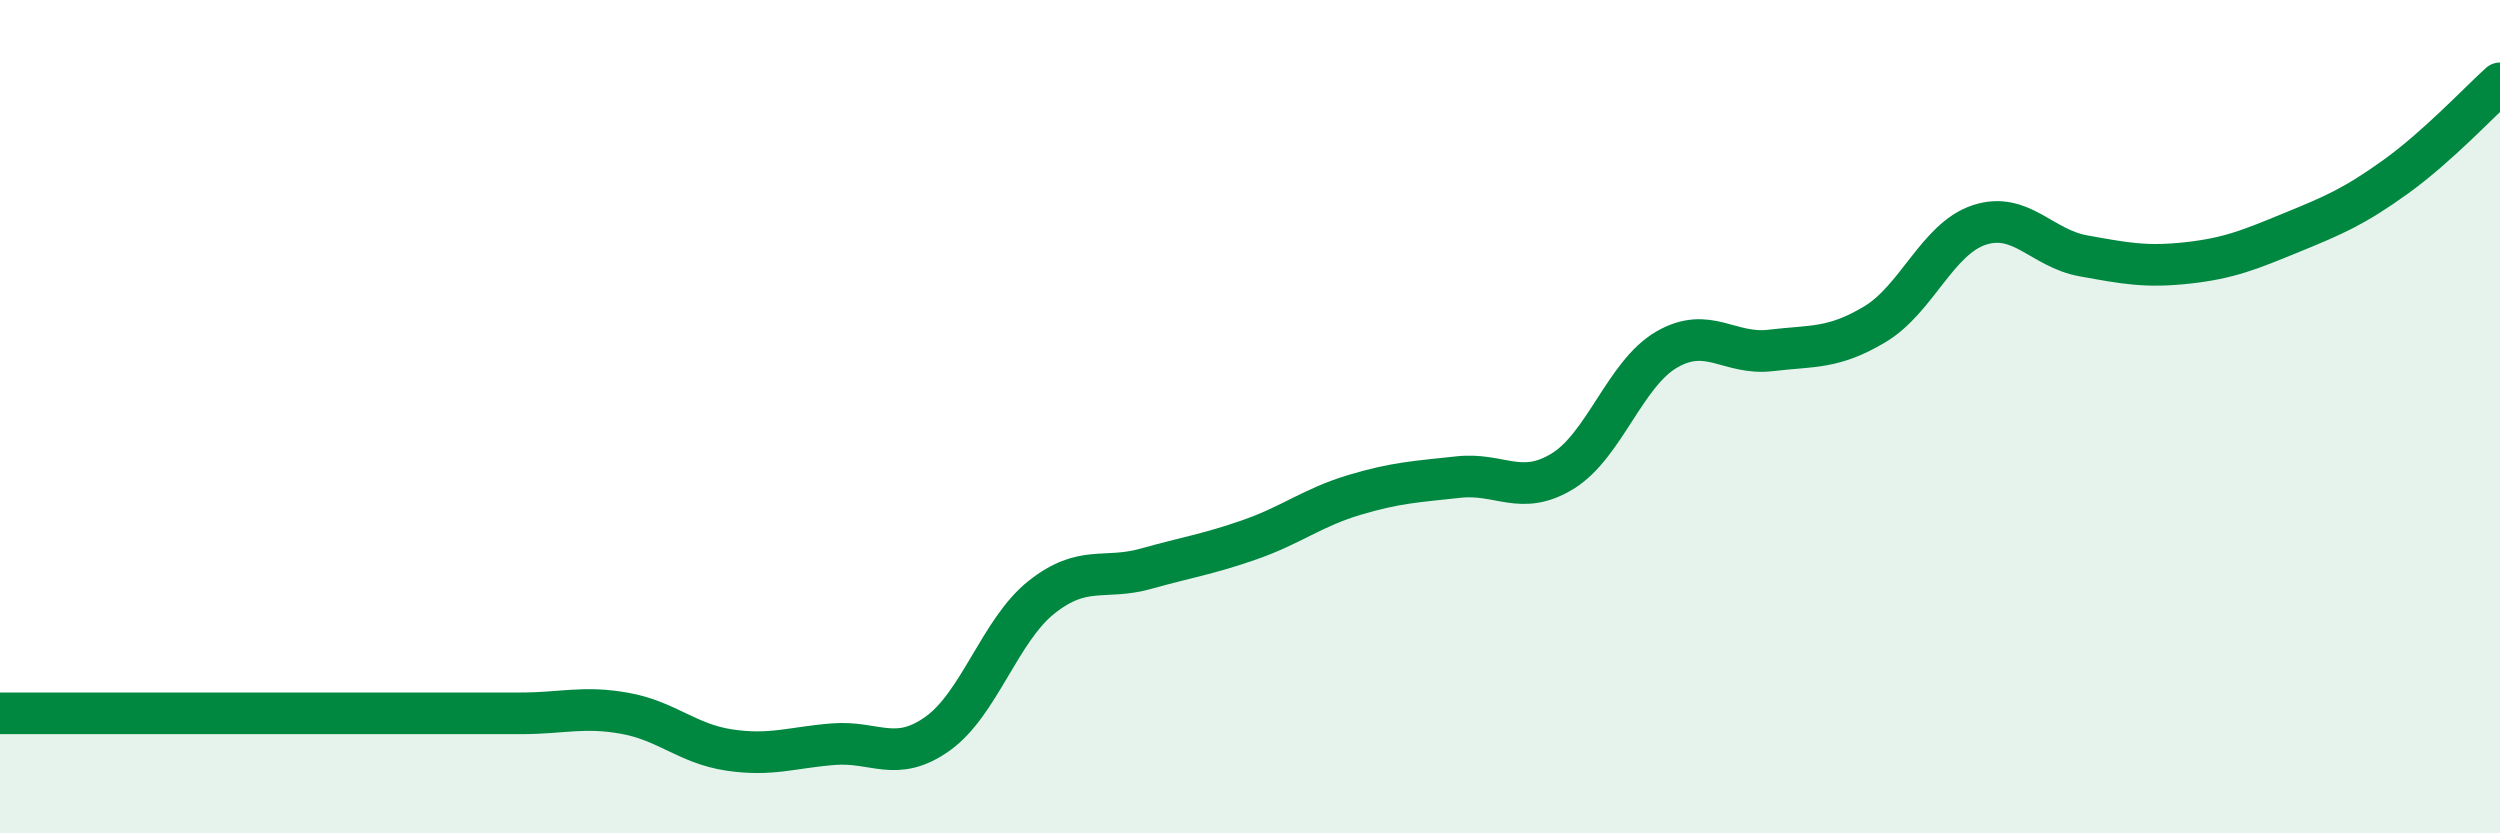 
    <svg width="60" height="20" viewBox="0 0 60 20" xmlns="http://www.w3.org/2000/svg">
      <path
        d="M 0,17.12 C 0.5,17.12 1.5,17.12 2.5,17.12 C 3.5,17.12 4,17.12 5,17.12 C 6,17.12 6.5,17.12 7.5,17.12 C 8.5,17.12 9,17.12 10,17.12 C 11,17.12 11.5,17.12 12.5,17.12 C 13.5,17.12 14,16.94 15,17.12 C 16,17.3 16.5,17.85 17.5,18 C 18.5,18.15 19,17.94 20,17.86 C 21,17.78 21.5,18.32 22.5,17.61 C 23.5,16.9 24,15.12 25,14.33 C 26,13.54 26.5,13.93 27.5,13.65 C 28.5,13.37 29,13.3 30,12.95 C 31,12.6 31.5,12.18 32.5,11.88 C 33.5,11.58 34,11.56 35,11.45 C 36,11.34 36.5,11.92 37.5,11.31 C 38.5,10.7 39,8.97 40,8.39 C 41,7.81 41.5,8.53 42.5,8.41 C 43.5,8.29 44,8.38 45,7.78 C 46,7.18 46.5,5.73 47.5,5.4 C 48.5,5.07 49,5.96 50,6.14 C 51,6.32 51.5,6.42 52.5,6.31 C 53.5,6.2 54,5.99 55,5.58 C 56,5.17 56.5,4.96 57.5,4.24 C 58.5,3.52 59.5,2.45 60,2L60 20L0 20Z"
        fill="#008740"
        opacity="0.1"
        stroke-linecap="round"
        stroke-linejoin="round"
      />
      <path
        d="M 0,17.12 C 0.5,17.12 1.5,17.12 2.5,17.12 C 3.5,17.12 4,17.12 5,17.12 C 6,17.12 6.5,17.12 7.5,17.12 C 8.5,17.12 9,17.12 10,17.12 C 11,17.12 11.5,17.12 12.5,17.12 C 13.5,17.12 14,16.94 15,17.12 C 16,17.3 16.5,17.85 17.5,18 C 18.5,18.15 19,17.94 20,17.86 C 21,17.78 21.5,18.32 22.5,17.61 C 23.5,16.9 24,15.12 25,14.33 C 26,13.54 26.5,13.93 27.5,13.65 C 28.5,13.37 29,13.3 30,12.95 C 31,12.6 31.5,12.18 32.5,11.88 C 33.5,11.58 34,11.56 35,11.45 C 36,11.34 36.5,11.92 37.5,11.31 C 38.5,10.7 39,8.97 40,8.39 C 41,7.81 41.5,8.53 42.5,8.41 C 43.5,8.29 44,8.38 45,7.78 C 46,7.18 46.5,5.73 47.5,5.4 C 48.5,5.07 49,5.96 50,6.14 C 51,6.32 51.5,6.42 52.5,6.31 C 53.5,6.2 54,5.99 55,5.58 C 56,5.17 56.5,4.96 57.5,4.24 C 58.5,3.52 59.5,2.45 60,2"
        stroke="#008740"
        stroke-width="1"
        fill="none"
        stroke-linecap="round"
        stroke-linejoin="round"
      />
    </svg>
  